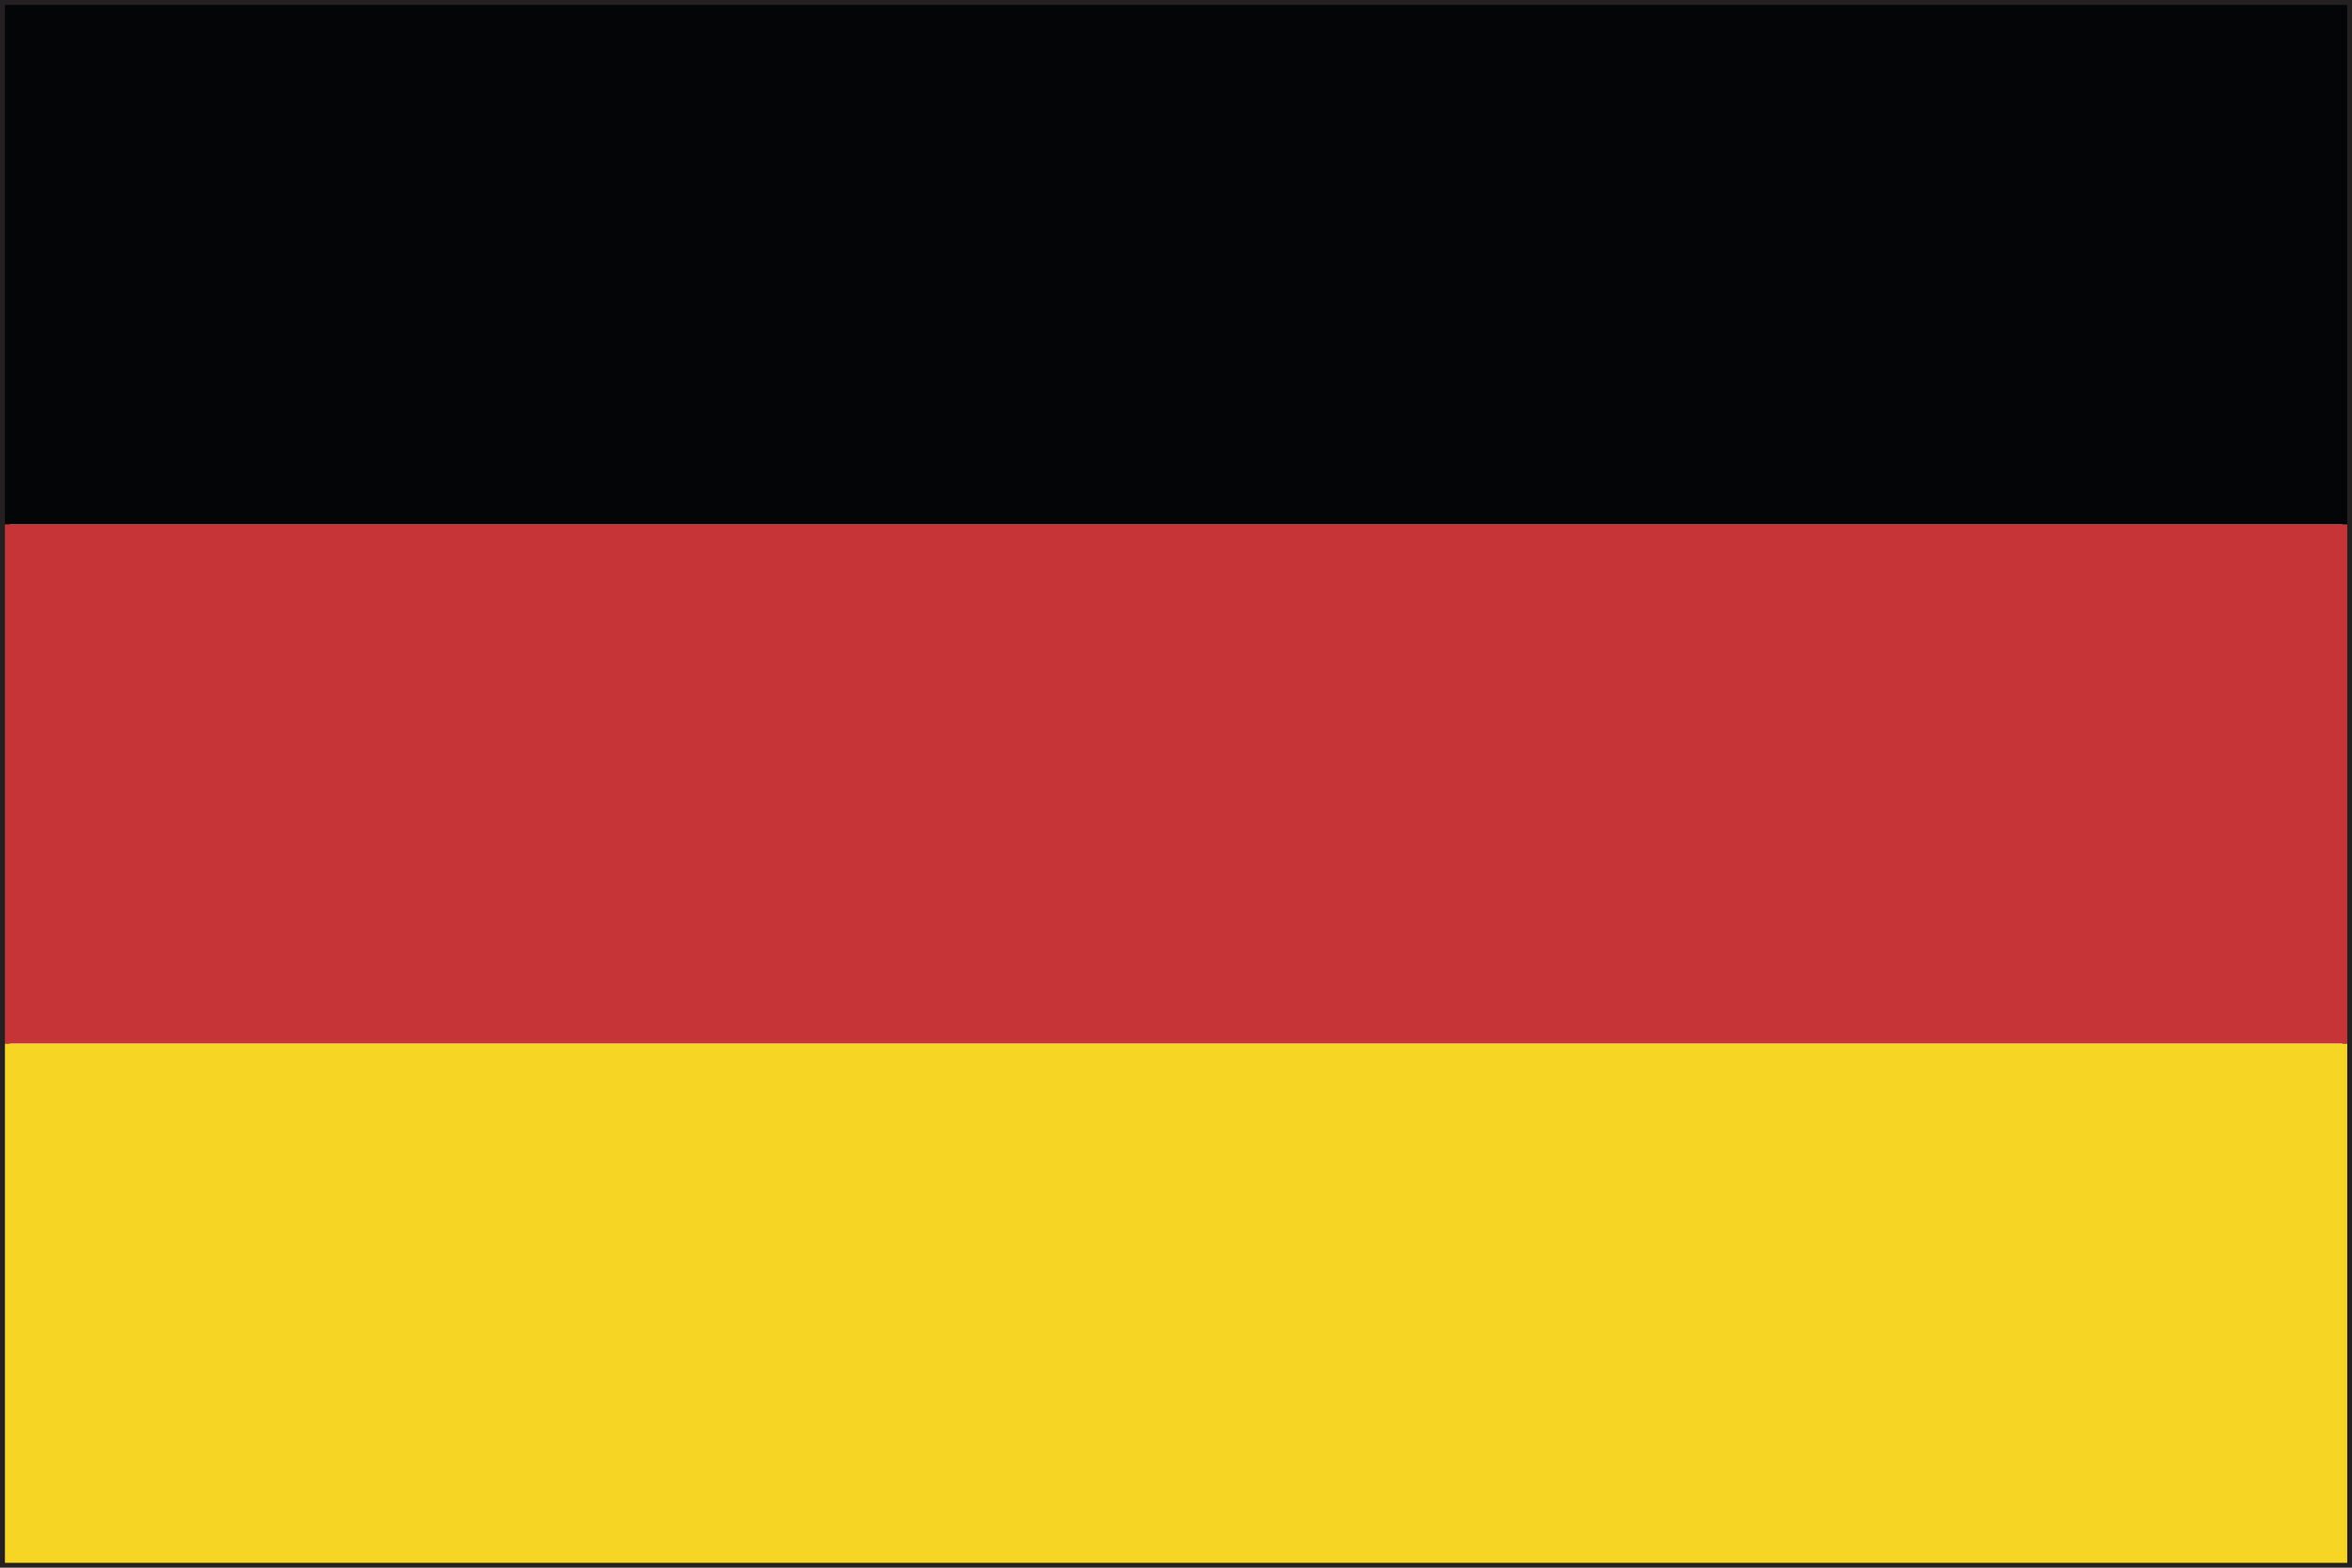 <?xml version="1.0" encoding="utf-8"?>
<!-- Generator: Adobe Illustrator 16.0.0, SVG Export Plug-In . SVG Version: 6.00 Build 0)  -->
<!DOCTYPE svg PUBLIC "-//W3C//DTD SVG 1.1//EN" "http://www.w3.org/Graphics/SVG/1.1/DTD/svg11.dtd">
<svg version="1.1" id="Layer_1" xmlns="http://www.w3.org/2000/svg" xmlns:xlink="http://www.w3.org/1999/xlink" x="0px" y="0px"
	 width="30px" height="20px" viewBox="0 0 30 20" enable-background="new 0 0 30 20" xml:space="preserve">
<g>
	<path fill="#242021" d="M288.356,195.58v-20h30v19.938v0.062H288.356z M318.296,195.519v-0.062V195.519z M288.48,195.457h29.753
		l-0.002-19.755H288.48V195.457z"/>
	<rect x="288.42" y="188.894" fill="#F6D524" width="29.876" height="6.624"/>
	<rect x="288.42" y="182.268" fill="#C73438" width="29.876" height="6.626"/>
	<rect x="288.42" y="175.643" fill="#040506" width="29.876" height="6.625"/>
</g>
<g>
	<path fill="#242021" d="M0,20V0h30v19.938V20H0z M29.939,19.938v-0.061V19.938z M0.125,19.877h29.752L29.875,0.122H0.125V19.877z"
		/>
	<rect x="0.063" y="13.313" fill="#F6D524" width="29.876" height="6.625"/>
	<rect x="0.063" y="6.687" fill="#C73438" width="29.876" height="6.625"/>
	<rect x="0.063" y="0.063" fill="#040506" width="29.876" height="6.625"/>
</g>
</svg>
